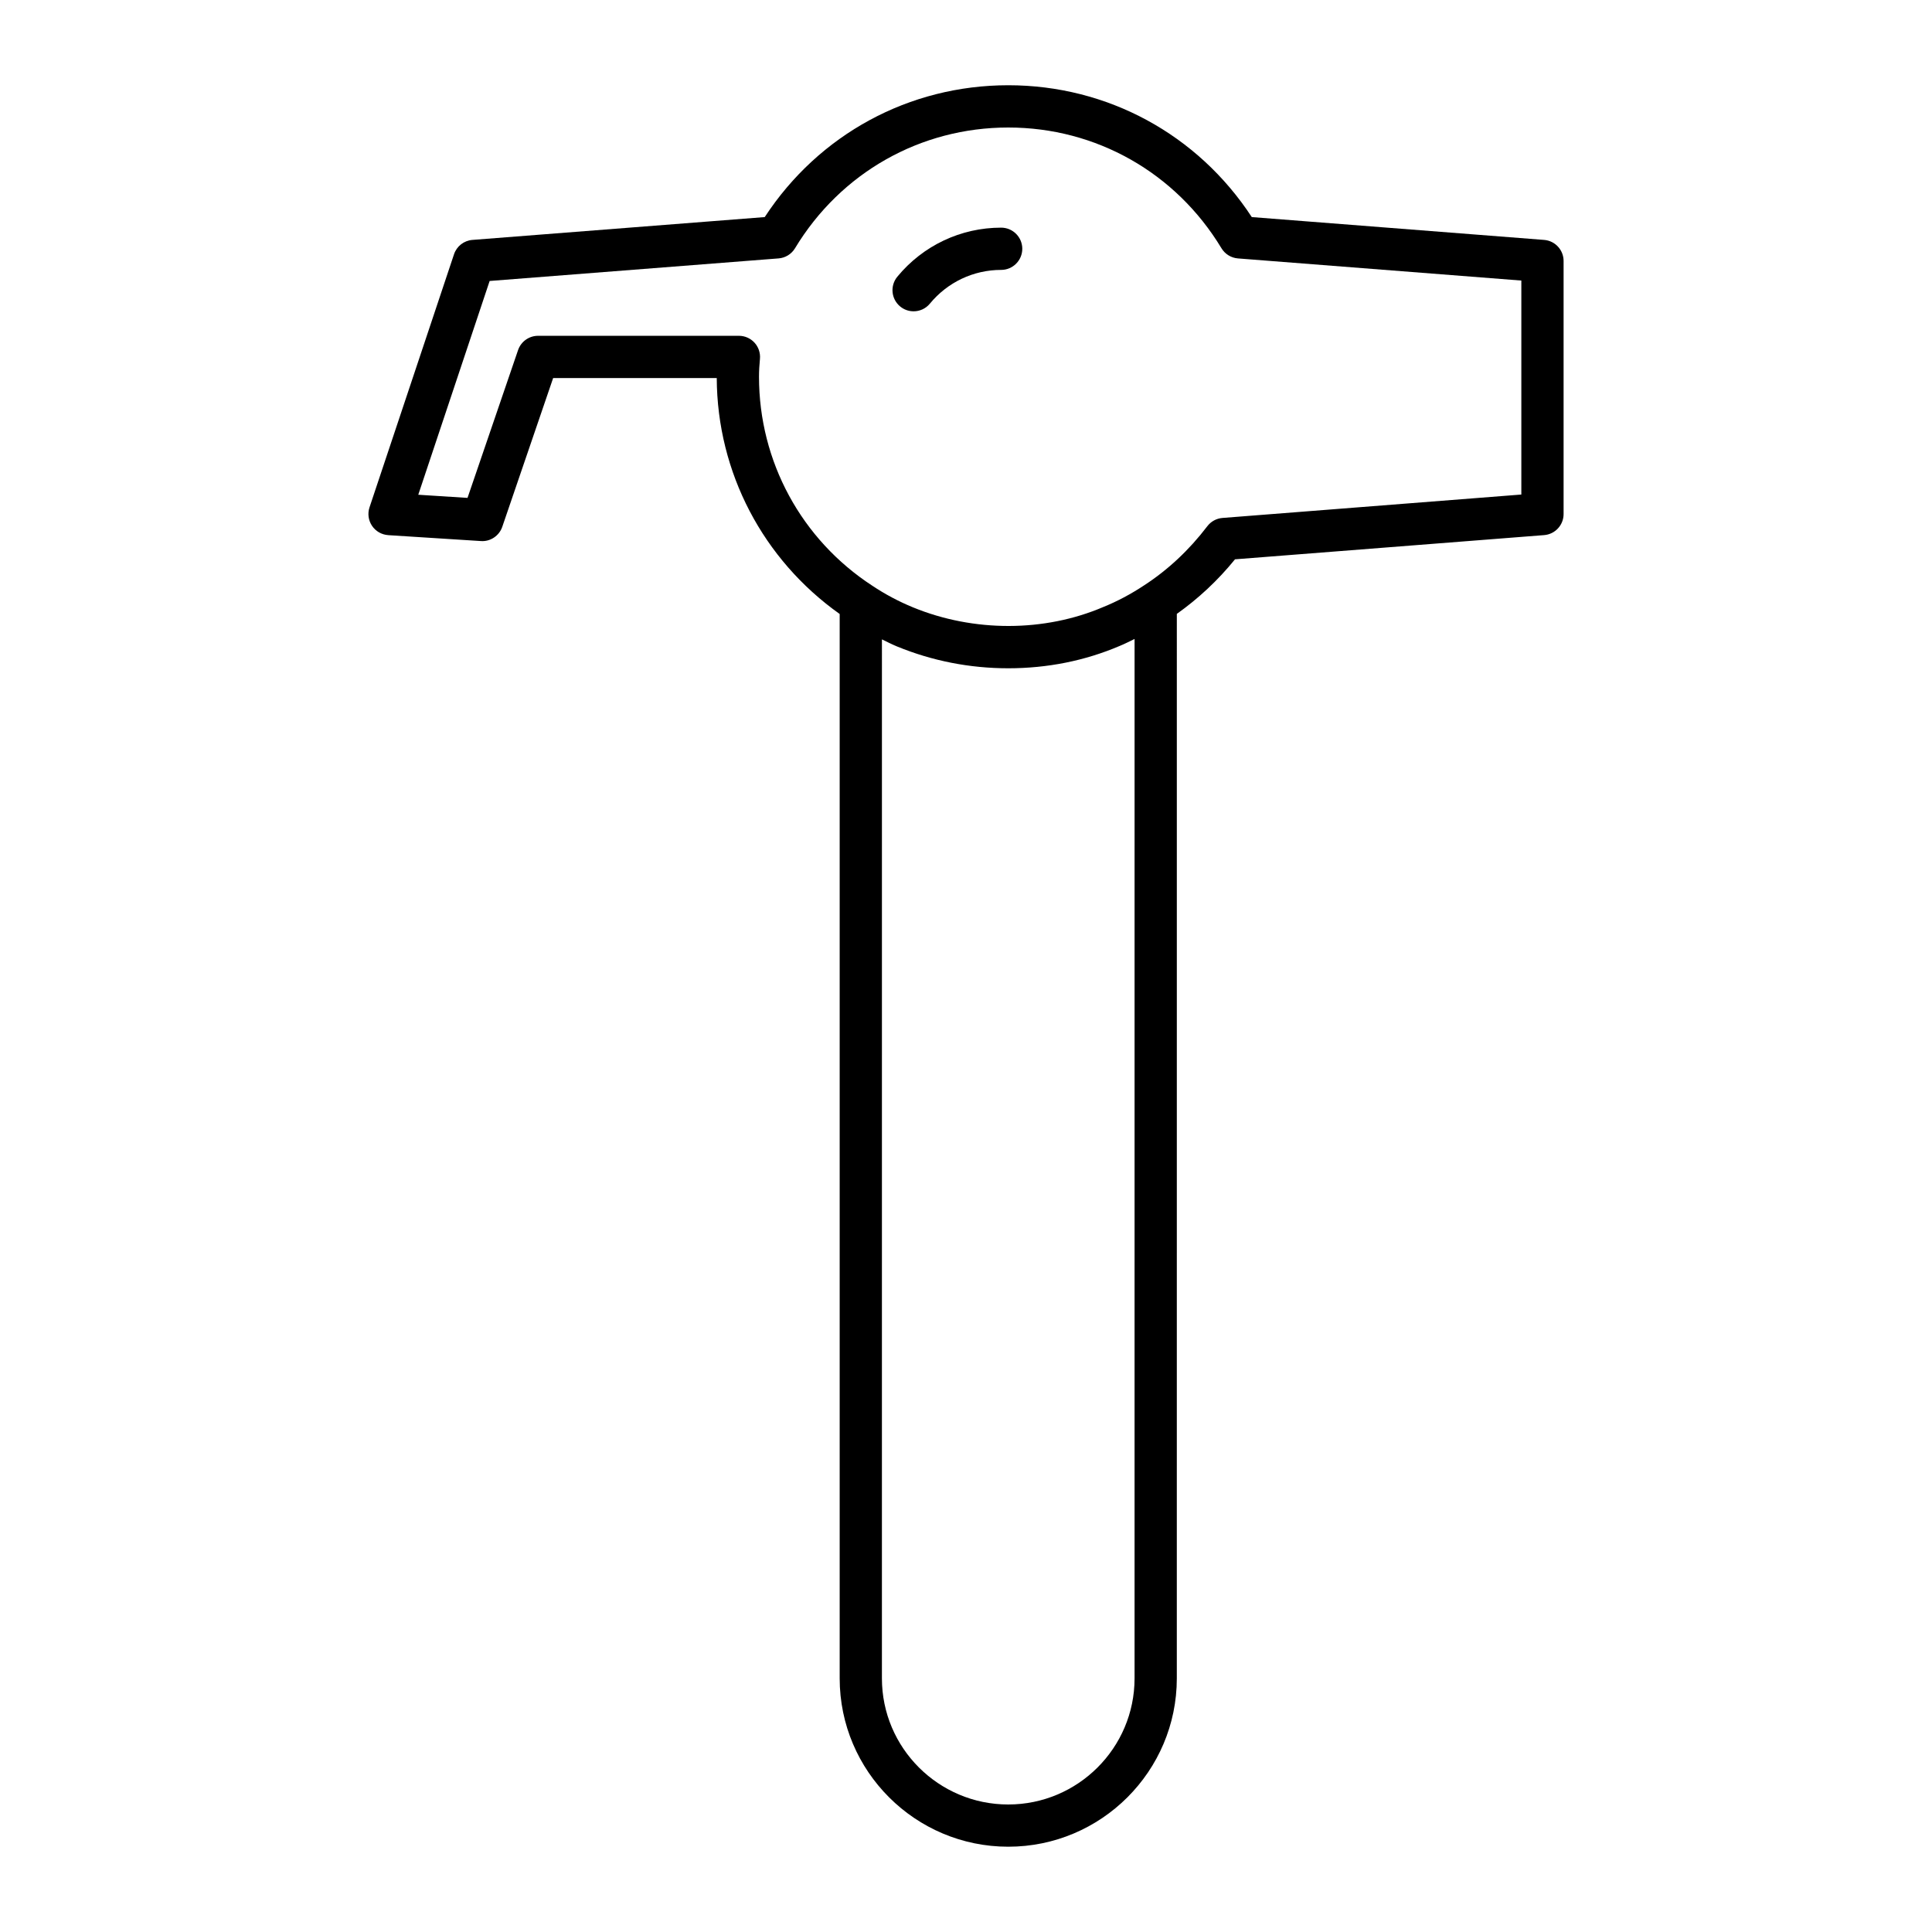 <?xml version="1.0" encoding="UTF-8"?>
<!-- Uploaded to: ICON Repo, www.svgrepo.com, Generator: ICON Repo Mixer Tools -->
<svg fill="#000000" width="800px" height="800px" version="1.1" viewBox="144 144 512 512" xmlns="http://www.w3.org/2000/svg">
 <g>
  <path d="m386.11 226.5c1.617 0 3.219-0.695 4.324-2.039 4.676-5.676 11.555-8.934 18.883-8.934 3.09 0 5.598-2.508 5.598-5.598 0-3.09-2.508-5.598-5.598-5.598-10.684 0-20.715 4.742-27.523 13.012-1.965 2.387-1.625 5.914 0.762 7.879 1.039 0.859 2.301 1.277 3.555 1.277z"/>
  <path d="m246.88 285.82 24.574 1.566c2.481 0.184 4.836-1.383 5.652-3.773l13.484-39.43h43.355c0.109 25.051 12.285 48.129 32.578 62.531v282.07c0 24.602 20.039 44.613 44.672 44.613 24.633 0 44.672-20.012 44.672-44.613l0.004-282.1c5.664-4.023 10.852-8.836 15.418-14.461l81.918-6.414c2.914-0.23 5.16-2.66 5.16-5.582v-67.066c0-2.922-2.25-5.356-5.164-5.582l-77.469-6.051c-14.355-21.934-38.27-34.938-64.535-34.938-26.27 0-50.184 13.004-64.539 34.938l-77.469 6.051c-2.242 0.176-4.164 1.676-4.875 3.809l-22.391 67.062c-0.551 1.648-0.305 3.457 0.668 4.902 0.969 1.441 2.551 2.348 4.285 2.461zm197.79 302.97c0 18.426-15.016 33.418-33.477 33.418-18.457 0-33.477-14.992-33.477-33.418l0.004-275.35c1.316 0.637 2.617 1.309 3.973 1.867 9.367 3.844 19.293 5.793 29.504 5.793 10.391 0 20.34-2 29.477-5.898 1.344-0.543 2.668-1.227 4-1.871zm-170.91-370.33 76.57-5.981c1.801-0.141 3.426-1.141 4.356-2.688 12.105-20.039 33.227-32 56.512-32 23.281 0 44.406 11.965 56.508 32.004 0.934 1.543 2.555 2.543 4.356 2.688l75.109 5.867v56.707l-79.203 6.203c-1.59 0.125-3.047 0.922-4.012 2.188-4.82 6.32-10.453 11.59-16.773 15.688-3.496 2.316-7.102 4.227-10.809 5.731-15.551 6.648-34.285 6.711-50.426 0.086-3.766-1.547-7.375-3.465-10.77-5.727-18.809-12.25-30.035-32.949-30.035-55.375 0-1.605 0.102-3.164 0.25-4.719 0.152-1.57-0.363-3.137-1.426-4.305-1.059-1.168-2.566-1.836-4.144-1.836h-53.234c-2.394 0-4.519 1.523-5.297 3.785l-13.395 39.168-13.051-0.832z"/>
 </g>
</svg>